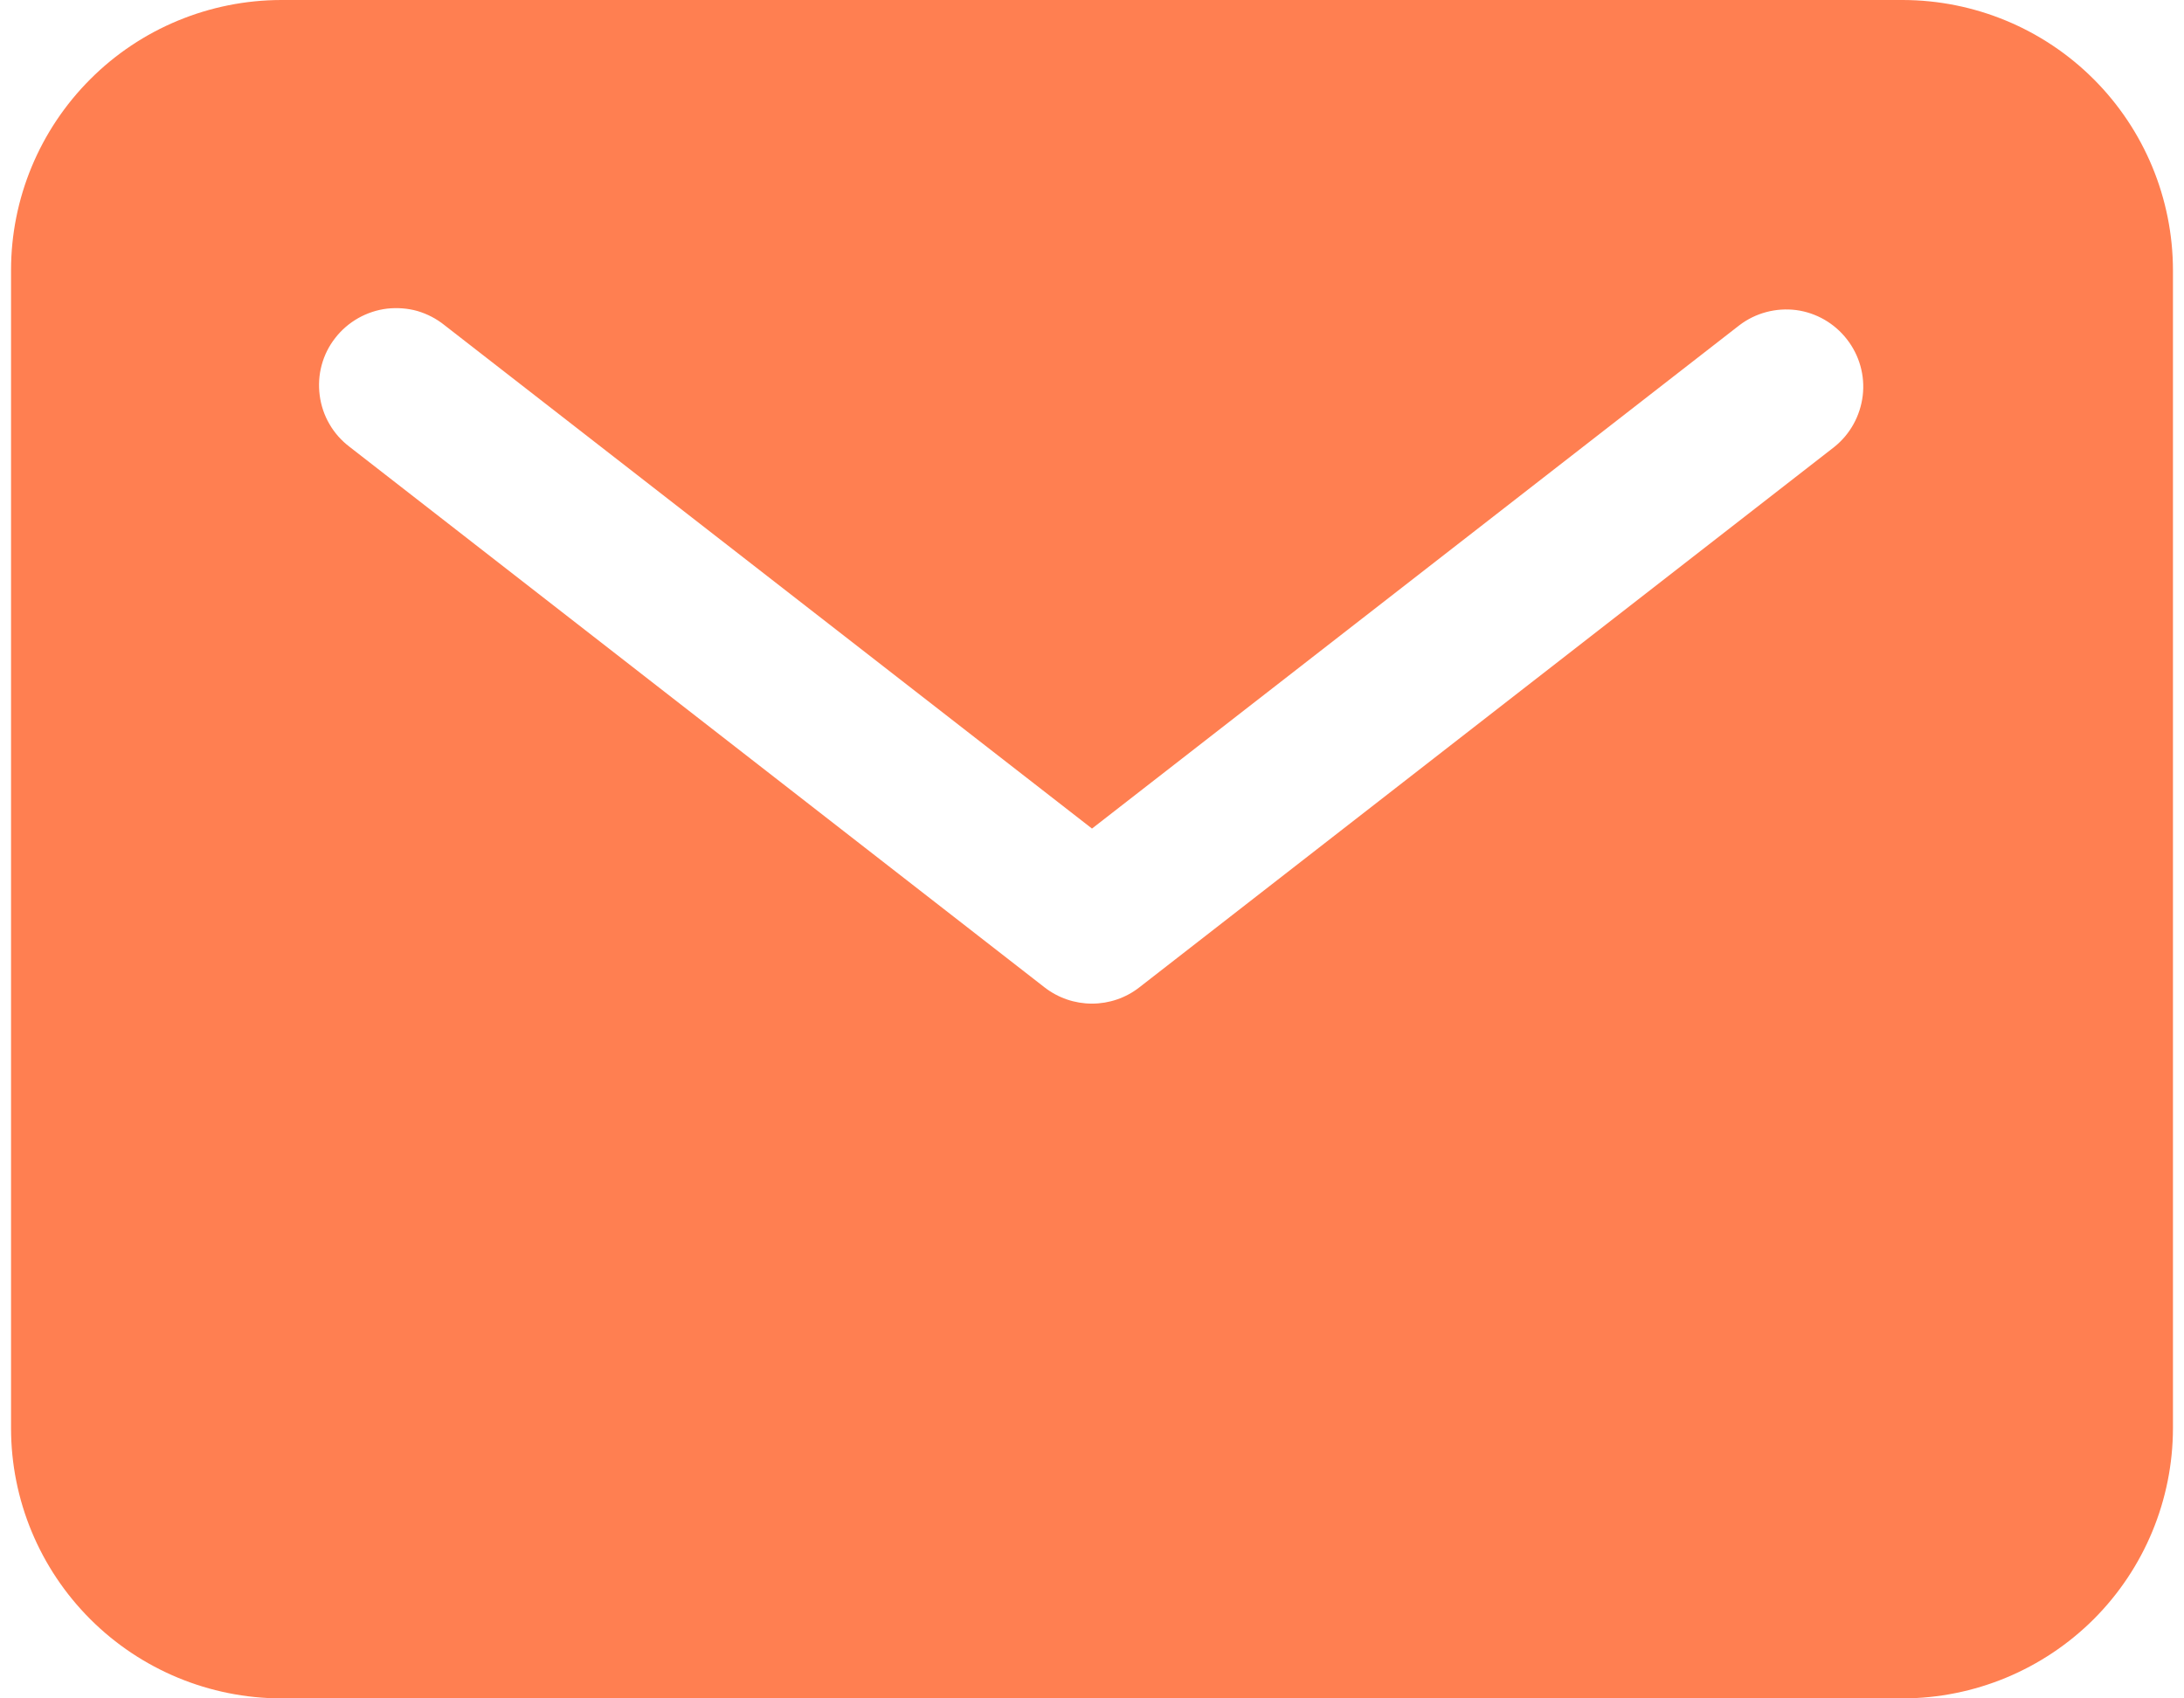 <svg width="18" height="14" viewBox="0 0 18 14" fill="none" xmlns="http://www.w3.org/2000/svg">
<path d="M15.682 0H2.318C1.728 0.001 1.161 0.235 0.744 0.653C0.326 1.071 0.091 1.637 0.091 2.227V11.773C0.091 12.363 0.326 12.929 0.744 13.347C1.161 13.764 1.728 13.999 2.318 14H15.682C16.272 13.999 16.838 13.764 17.256 13.347C17.674 12.929 17.908 12.363 17.909 11.773V2.227C17.908 1.637 17.674 1.071 17.256 0.653C16.838 0.235 16.272 0.001 15.682 0ZM15.118 3.684L9.39 8.139C9.279 8.226 9.141 8.273 9 8.273C8.858 8.273 8.721 8.226 8.609 8.139L2.882 3.684C2.815 3.633 2.758 3.57 2.716 3.497C2.673 3.424 2.646 3.343 2.635 3.26C2.624 3.176 2.629 3.091 2.651 3.01C2.673 2.928 2.711 2.852 2.763 2.786C2.815 2.719 2.879 2.664 2.953 2.622C3.026 2.581 3.107 2.554 3.191 2.544C3.275 2.535 3.36 2.541 3.441 2.564C3.522 2.588 3.597 2.627 3.663 2.68L9 6.83L14.337 2.68C14.47 2.579 14.638 2.535 14.804 2.556C14.969 2.578 15.12 2.665 15.222 2.797C15.325 2.929 15.372 3.096 15.352 3.262C15.332 3.428 15.248 3.58 15.118 3.684Z" fill="#FF7F51"/>
</svg>
